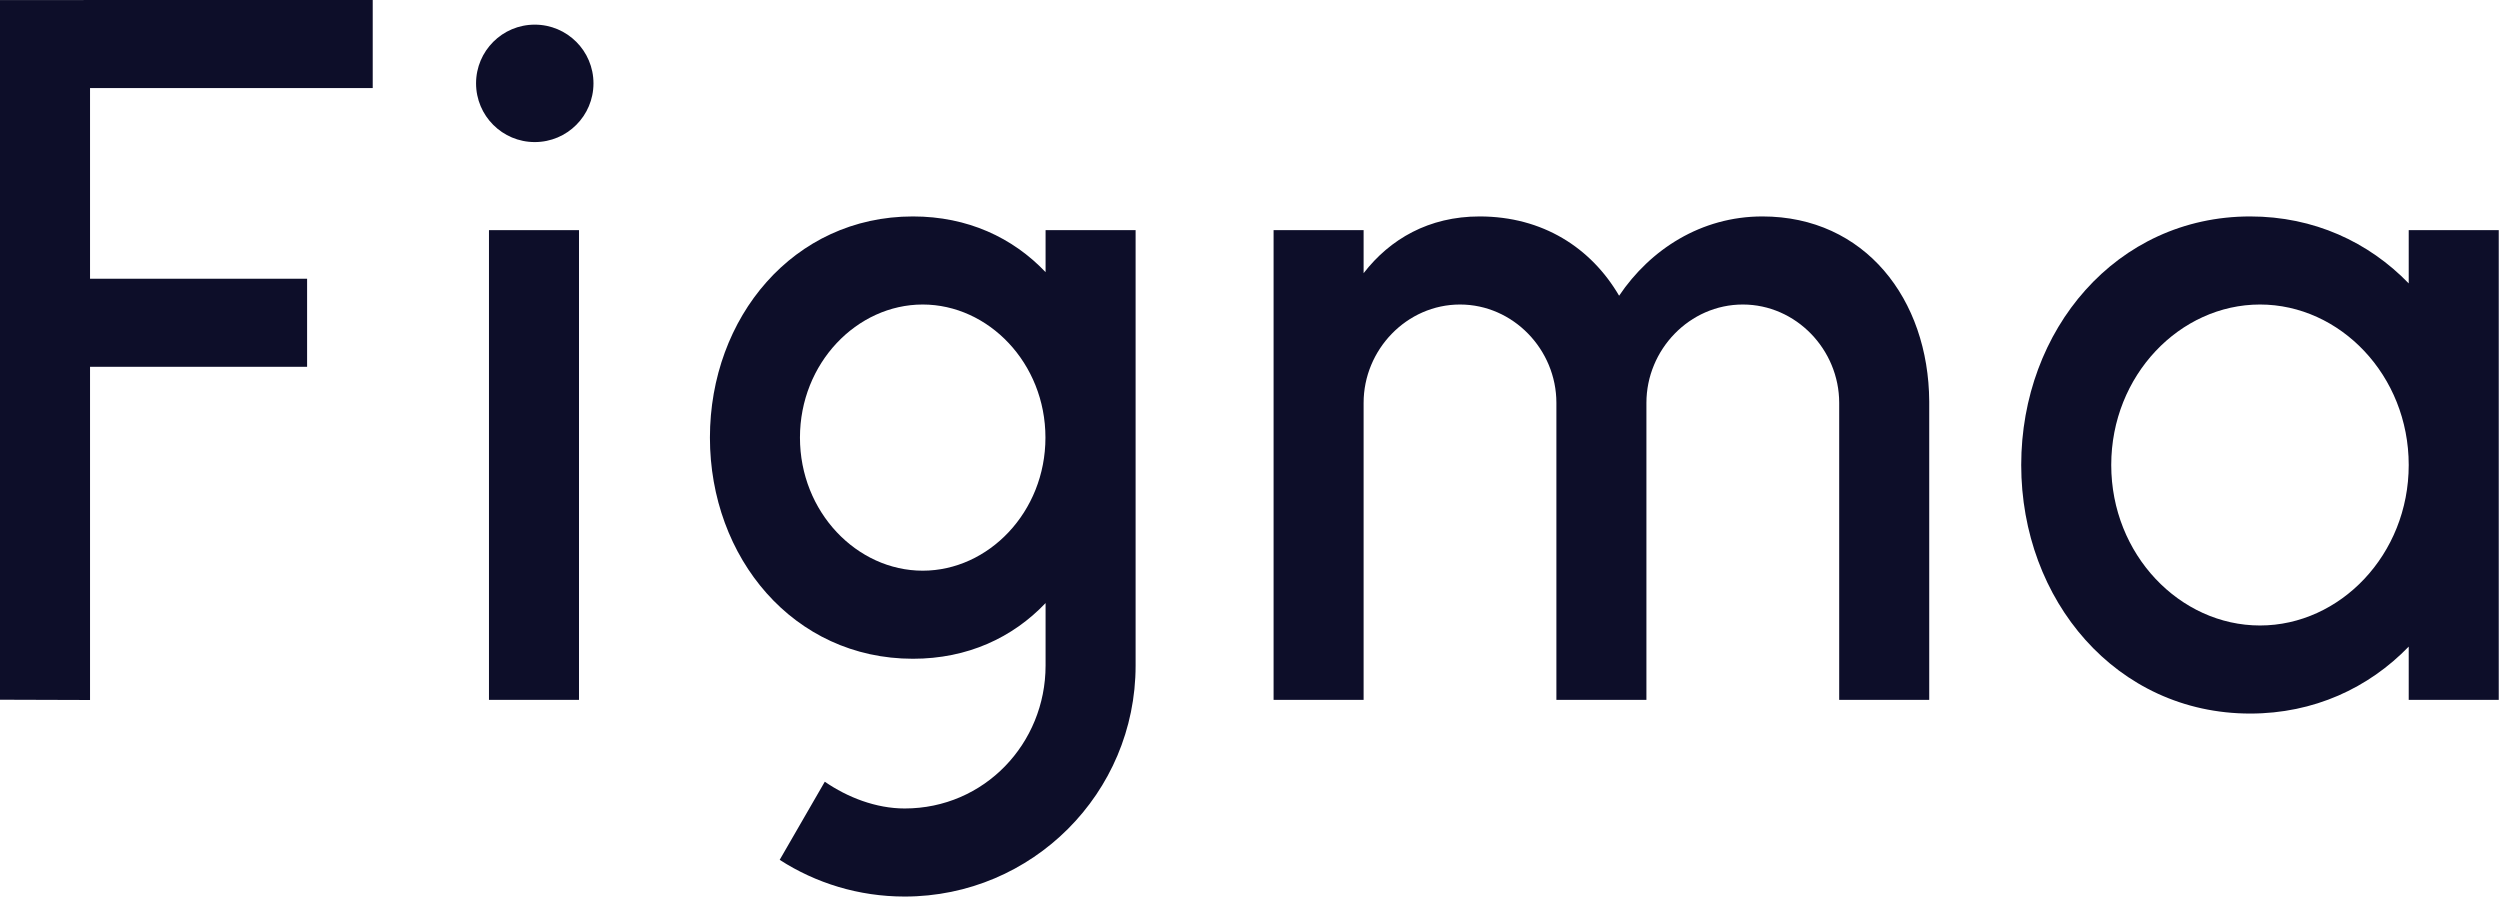 <svg width="414" height="150" viewBox="0 0 414 150" fill="none" xmlns="http://www.w3.org/2000/svg">
<g clip-path="url(#clip0_2103_5761)">
<path d="M0 0.007V115.874L14.909 115.92V60.742H50.855V46.158H14.909V14.585H61.723V0L0 0.007Z" fill="#0D0E29"/>
<path d="M88.558 23.528C93.928 23.528 98.28 19.174 98.28 13.805C98.28 8.435 93.928 4.081 88.558 4.081C83.188 4.081 78.835 8.435 78.835 13.805C78.835 19.174 83.188 23.528 88.558 23.528Z" fill="#0D0E29"/>
<path d="M80.974 38.112V115.897H95.882V38.112H80.974Z" fill="#0D0E29"/>
<path fill-rule="evenodd" clip-rule="evenodd" d="M151.178 35.843C131.381 35.843 117.564 52.587 117.564 72.467C117.564 92.347 131.381 109.09 151.178 109.09C160.242 109.09 167.712 105.581 173.148 99.869V110.225C173.148 123.112 163.025 133.884 149.813 133.884C145.064 133.884 140.345 132.043 136.586 129.452L129.116 142.39C135.082 146.236 142.187 148.468 149.813 148.468C170.935 148.468 188.056 131.346 188.056 110.225V38.112H173.148V45.065C167.712 39.352 160.242 35.843 151.178 35.843ZM132.473 72.467C132.473 60.127 141.912 50.428 152.799 50.428C163.686 50.428 173.125 60.127 173.125 72.467C173.125 84.806 163.686 94.506 152.799 94.506C141.912 94.506 132.473 84.806 132.473 72.467Z" fill="#0D0E29"/>
<path d="M241.776 50.428C232.961 50.428 225.814 57.898 225.814 66.714V115.897H210.906V38.112H225.814V45.238C230.183 39.591 236.618 35.843 245.017 35.843C255.464 35.843 263.482 41.032 268.125 48.973C273.289 41.303 281.712 35.843 291.85 35.843C308.818 35.843 319.38 49.533 319.48 66.471C319.48 66.522 319.48 66.573 319.48 66.625V66.628V66.63V66.633C319.48 66.66 319.48 66.687 319.48 66.714V115.897H304.571V66.714C304.571 57.898 297.425 50.428 288.609 50.428C279.793 50.428 272.647 57.898 272.647 66.714V115.897H257.739V66.714C257.739 57.898 250.592 50.428 241.776 50.428Z" fill="#0D0E29"/>
<path fill-rule="evenodd" clip-rule="evenodd" d="M398.884 46.93C392.252 40.081 383.168 35.843 372.632 35.843C350.453 35.843 334.713 54.622 334.713 77.004C334.713 99.386 350.453 118.165 372.632 118.165C383.168 118.165 392.252 113.928 398.884 107.079V115.897H413.793V38.112H398.884V46.93ZM349.621 77.004C349.621 62.155 360.991 50.428 374.253 50.428C387.514 50.428 398.884 62.155 398.884 77.004C398.884 91.853 387.514 103.58 374.253 103.58C360.991 103.58 349.621 91.853 349.621 77.004Z" fill="#0D0E29"/>
</g>
<defs>
<clipPath id="clip0_2103_5761">
<rect width="413.793" height="150" fill="white"/>
</clipPath>
</defs>
</svg>
